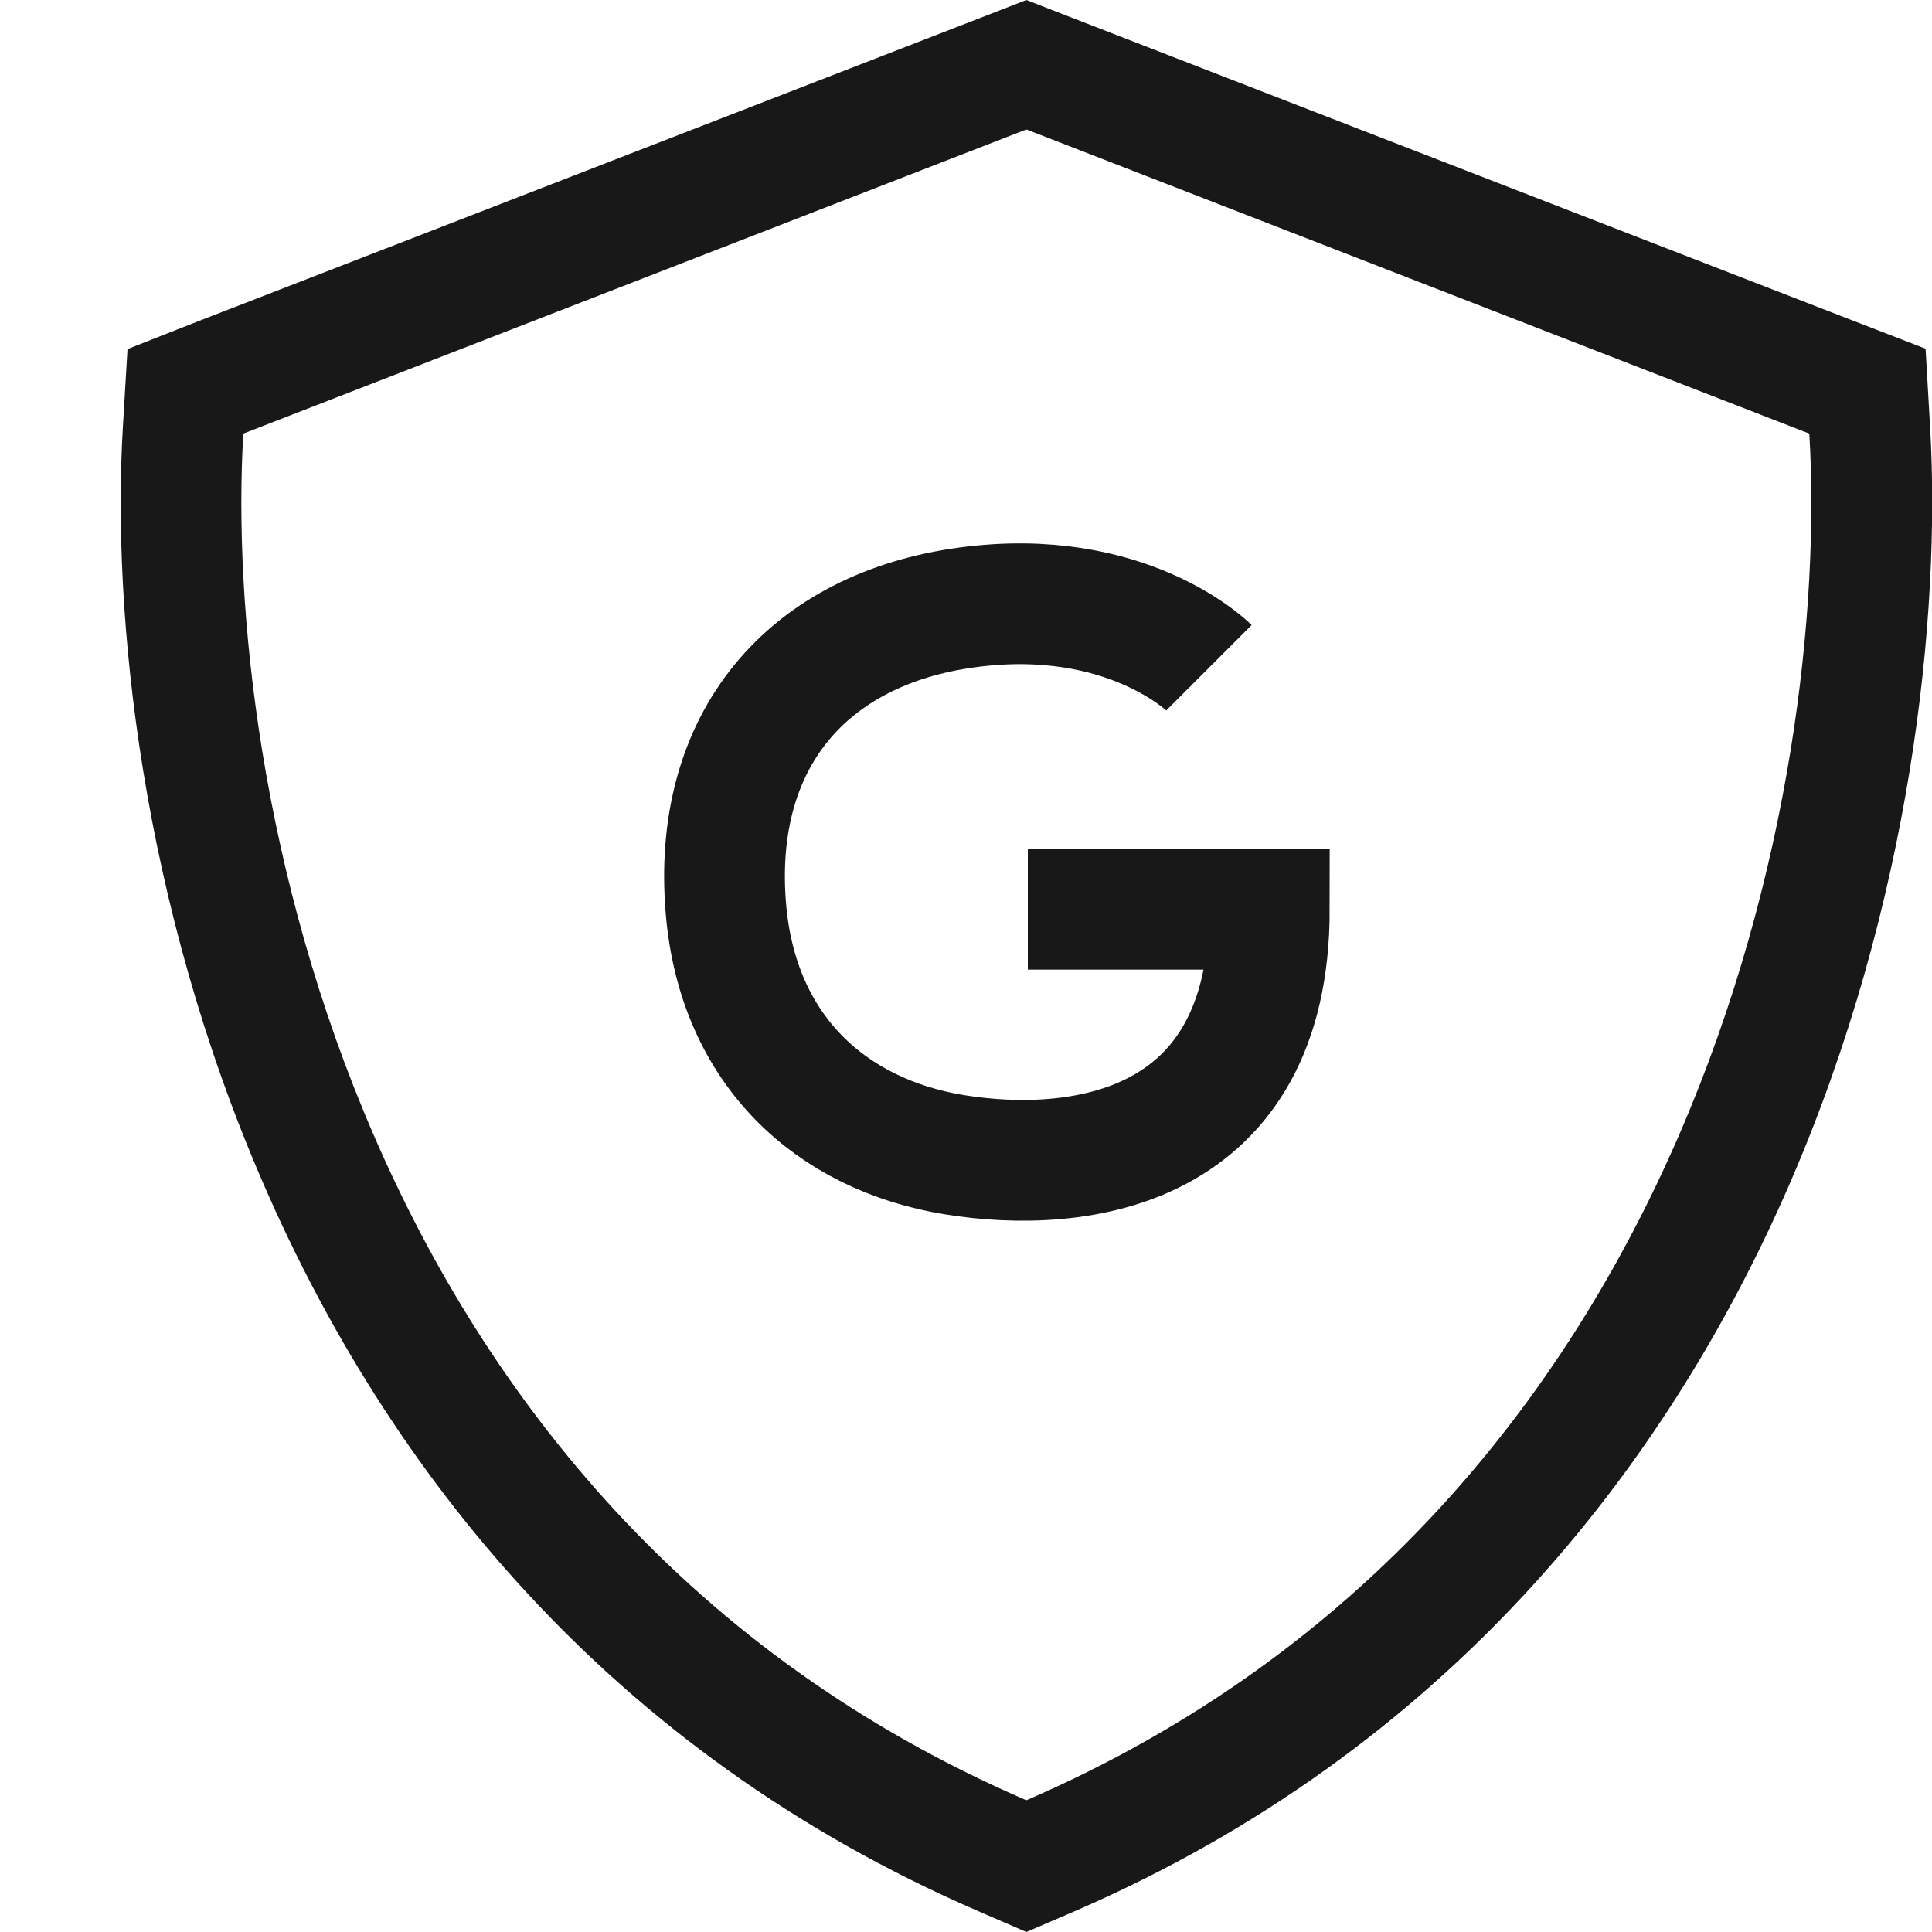 <svg width="16" height="16" viewBox="0 0 16 16" fill="none" xmlns="http://www.w3.org/2000/svg">
<g clip-path="url(#clip0_1693_94)">
<path d="M8.5 1.072L2.015 3.591C1.931 5.016 2.156 7.241 3.1 9.412C4.043 11.584 5.706 13.703 8.5 14.909C11.293 13.7 12.956 11.584 13.9 9.412C14.844 7.241 15.069 5.016 14.984 3.591L8.5 1.072ZM15.947 2.891L15.984 3.531C16.075 5.094 15.831 7.478 14.819 9.809C13.797 12.159 11.972 14.497 8.9 15.828L8.5 16L8.103 15.828C5.028 14.497 3.206 12.162 2.184 9.809C1.169 7.478 0.925 5.091 1.018 3.531L1.056 2.891L1.653 2.656L8.137 0.141L8.5 0L8.862 0.141L15.347 2.656L15.947 2.888V2.891Z" fill="#181818"/>
<path d="M10.012 5.53C10.012 5.53 9.334 4.852 8.012 5.03C6.69 5.207 5.892 6.126 6.012 7.53C6.111 8.692 6.876 9.396 7.905 9.563C8.935 9.73 10.512 9.53 10.512 7.53H8.512" stroke="#181818"/>
</g>
<defs>
<clipPath id="clip0_1693_94">
<rect width="16" height="16" fill="white"/>
</clipPath>
</defs>
</svg>
